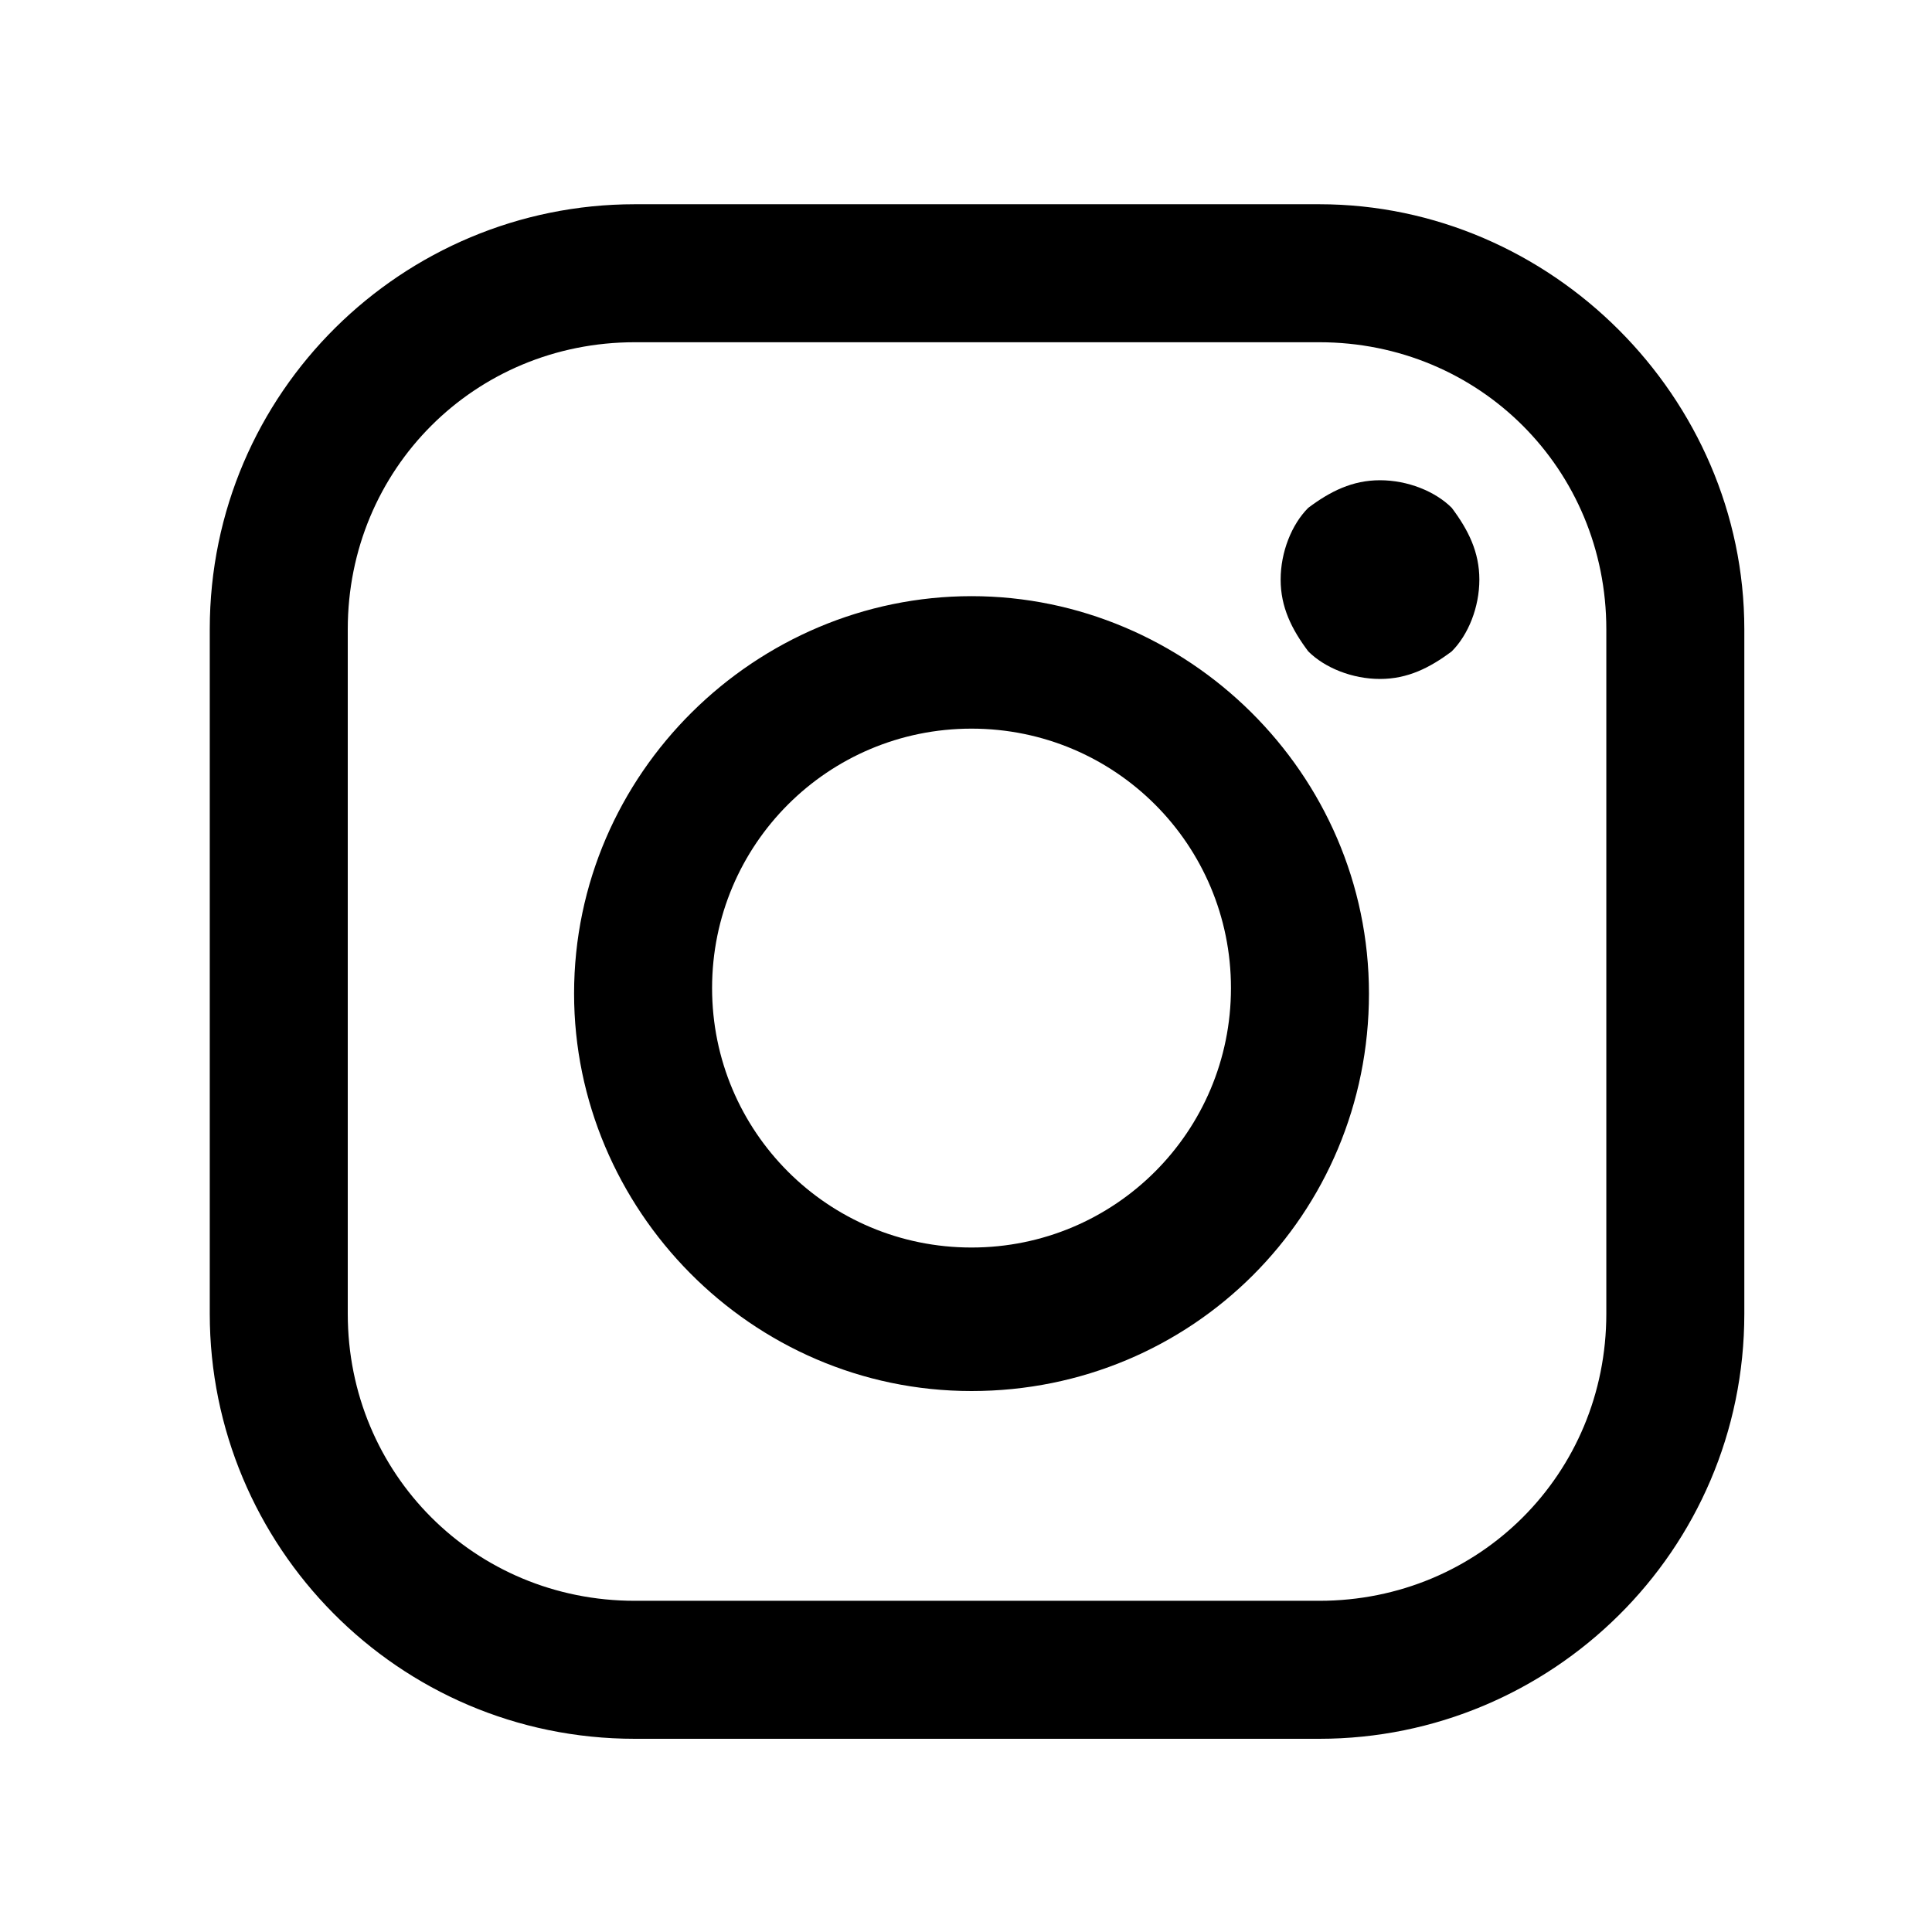 <?xml version="1.0" encoding="utf-8"?>
<!-- Generator: Adobe Illustrator 23.0.0, SVG Export Plug-In . SVG Version: 6.00 Build 0)  -->
<svg version="1.1" xmlns="http://www.w3.org/2000/svg" xmlns:xlink="http://www.w3.org/1999/xlink" x="0px" y="0px"
	 viewBox="0 0 35 35" style="enable-background:new 0 0 35 35;" xml:space="preserve">
<style type="text/css">
	.st0{fill:none;}
	.st1{display:none;}
	.st2{display:inline;}
</style>
<g id="Layer_1">
	<rect x="0" y="0.1" class="st0" width="35" height="34.8"/>
	<path d="M23.9,3.7H11.5c-4.2,0-7.7,3.4-7.7,7.7v12.4c0,4.2,3.4,7.7,7.7,7.7h12.4c4.2,0,7.7-3.4,7.7-7.7V11.4
		C31.6,7.2,28.1,3.7,23.9,3.7z M29.1,23.8c0,2.9-2.3,5.2-5.2,5.2H11.5c-2.9,0-5.2-2.3-5.2-5.2V11.4c0-2.9,2.3-5.2,5.2-5.2h12.4
		c2.9,0,5.2,2.3,5.2,5.2L29.1,23.8L29.1,23.8z"/>
	<path d="M17.6,10.8c-3.9,0-7.2,3.2-7.2,7.2c0,3.9,3.2,7.2,7.2,7.2s7.2-3.2,7.2-7.2S21.5,10.8,17.6,10.8L17.6,10.8z M17.6,22.6
		c-2.6,0-4.7-2.1-4.7-4.7c0-2.6,2.1-4.7,4.7-4.7s4.7,2.1,4.7,4.7S20.2,22.6,17.6,22.6L17.6,22.6z M25,8.7c-0.5,0-0.9,0.2-1.3,0.5
		c-0.3,0.3-0.5,0.8-0.5,1.3c0,0.5,0.2,0.9,0.5,1.3c0.3,0.3,0.8,0.5,1.3,0.5c0.5,0,0.9-0.2,1.3-0.5c0.3-0.3,0.5-0.8,0.5-1.3
		c0-0.5-0.2-0.9-0.5-1.3C26,8.9,25.5,8.7,25,8.7z"/>
</g>
<g id="Layer_4" class="st1">
	<path class="st2" d="M40.4,6.2c-1.2,0.5-2.5,0.9-3.9,1.1c1.4-0.8,2.5-2.2,3-3.8c-1.3,0.8-2.8,1.4-4.3,1.7c-1.2-1.3-3-2.2-5-2.2
		c-3.8,0-6.8,3.1-6.8,6.9c0,0.5,0.1,1.1,0.2,1.6c-5.7-0.3-10.7-3-14-7.2c-0.6,1-0.9,2.2-0.9,3.4c0,2.4,1.2,4.5,3,5.7
		c-1.1,0-2.2-0.3-3.1-0.9c0,0,0,0.1,0,0.1c0,3.3,2.3,6.1,5.5,6.7c-0.6,0.2-1.2,0.2-1.8,0.2c-0.4,0-0.9,0-1.3-0.1
		c0.9,2.7,3.4,4.7,6.4,4.8c-2.3,1.8-5.3,2.9-8.5,2.9c-0.5,0-1.1,0-1.6-0.1c3,1.9,6.6,3.1,10.4,3.1C30.1,30.1,37,19.7,37,10.6
		c0-0.3,0-0.6,0-0.9C38.3,8.8,39.5,7.6,40.4,6.2z"/>
</g>
<g id="Layer_3" class="st1">
	<path class="st2" d="M33.7,16.5c-1.1-1.1-10.2-1.1-10.2-1.1s-9.1,0-10.2,1.1c-1.1,1.1-1.1,6.4-1.1,6.4c0,0,0,5.4,1.1,6.4
		c1.1,1.1,10.2,1.1,10.2,1.1s9.1,0,10.2-1.1c1.1-1.1,1.1-6.4,1.1-6.4C34.8,22.9,34.8,17.6,33.7,16.5L33.7,16.5z M19.3,19.6h-1.5v7.7
		h-1.5v-7.7h-1.5v-1.3h4.5L19.3,19.6L19.3,19.6z M23.6,27.4h-1.3v-0.7c-0.2,0.3-0.5,0.5-0.8,0.6c-0.3,0.1-0.5,0.2-0.8,0.2
		c-0.3,0-0.5-0.1-0.7-0.3c-0.2-0.2-0.2-0.5-0.2-0.9v-5.6h1.3v5.1c0,0.2,0,0.3,0.1,0.3c0.1,0.1,0.1,0.1,0.3,0.1c0.1,0,0.2,0,0.4-0.1
		c0.1-0.1,0.3-0.2,0.4-0.4v-5.1h1.3L23.6,27.4L23.6,27.4z M28.3,26c0,0.5-0.1,0.8-0.3,1.1c-0.2,0.3-0.5,0.4-0.9,0.4
		c-0.3,0-0.5,0-0.7-0.1c-0.2-0.1-0.4-0.2-0.6-0.5v0.5h-1.3v-9h1.3v2.9c0.2-0.2,0.4-0.4,0.6-0.5c0.2-0.1,0.4-0.2,0.6-0.2
		c0.4,0,0.7,0.1,1,0.4c0.2,0.3,0.3,0.7,0.3,1.2C28.3,22.3,28.3,26,28.3,26z M32.9,24.2h-2.5v1.3c0,0.4,0,0.6,0.1,0.7
		c0.1,0.1,0.2,0.2,0.4,0.2c0.2,0,0.4-0.1,0.5-0.2c0.1-0.1,0.1-0.4,0.1-0.8v-0.3h1.3v0.3c0,0.7-0.2,1.2-0.5,1.5
		c-0.3,0.3-0.8,0.5-1.5,0.5c-0.6,0-1.1-0.2-1.4-0.5c-0.3-0.4-0.5-0.9-0.5-1.5v-3c0-0.6,0.2-1.1,0.6-1.4s0.8-0.5,1.4-0.5
		c0.6,0,1.1,0.2,1.4,0.5c0.3,0.3,0.5,0.8,0.5,1.5L32.9,24.2L32.9,24.2L32.9,24.2z"/>
	<path class="st2" d="M31,21.7c-0.2,0-0.4,0.1-0.5,0.2c-0.1,0.1-0.1,0.3-0.1,0.6v0.7h1.2v-0.7c0-0.3,0-0.5-0.1-0.6
		C31.3,21.8,31.2,21.7,31,21.7L31,21.7z M26.4,21.7c-0.1,0-0.2,0-0.3,0.1c-0.1,0-0.2,0.1-0.3,0.2v4.2c0.1,0.1,0.2,0.2,0.3,0.2
		c0.1,0,0.2,0.1,0.3,0.1c0.2,0,0.3,0,0.4-0.1c0.1-0.1,0.1-0.2,0.1-0.5v-3.4c0-0.2,0-0.4-0.1-0.5C26.8,21.7,26.6,21.7,26.4,21.7
		L26.4,21.7z M31,12.6h-1.5v-0.8c-0.3,0.3-0.6,0.5-0.8,0.7c-0.3,0.2-0.6,0.2-0.9,0.2c-0.3,0-0.6-0.1-0.8-0.3c-0.2-0.2-0.3-0.5-0.3-1
		V5.2h1.5v5.6c0,0.2,0,0.3,0.1,0.4c0.1,0.1,0.2,0.1,0.3,0.1c0.1,0,0.2-0.1,0.4-0.2c0.2-0.1,0.3-0.2,0.5-0.4V5.2H31L31,12.6L31,12.6z
		 M25,5.6c-0.4-0.4-0.9-0.5-1.5-0.5c-0.7,0-1.2,0.2-1.6,0.5c-0.4,0.3-0.6,0.8-0.6,1.4v3.8c0,0.6,0.2,1.1,0.6,1.5
		c0.4,0.4,0.9,0.6,1.6,0.6c0.7,0,1.2-0.2,1.6-0.5c0.4-0.4,0.6-0.8,0.6-1.5V7C25.5,6.4,25.3,6,25,5.6L25,5.6z M24,10.9
		c0,0.2-0.1,0.4-0.2,0.5c-0.1,0.1-0.3,0.2-0.5,0.2c-0.2,0-0.3-0.1-0.5-0.2c-0.1-0.1-0.2-0.3-0.2-0.5v-4c0-0.2,0.1-0.3,0.2-0.4
		c0.1-0.1,0.3-0.1,0.4-0.1c0.2,0,0.4,0,0.5,0.1C24,6.6,24,6.7,24,6.9L24,10.9L24,10.9z M17.2,2.6h-1.7l2,6v4h1.7V8.5l1.9-5.8h-1.7
		l-1,4h-0.1"/>
</g>
<g id="Layer_2" class="st1">
	<path class="st2" d="M20,11.9h-3.5v4.6H20v13.9h5.8V16.5h4.2l0.4-4.6h-4.7V9.9c0-1.1,0.2-1.5,1.3-1.5h3.4V2.6h-4.4
		c-4.2,0-6.1,1.8-6.1,5.4V11.9z"/>
</g>
</svg>
